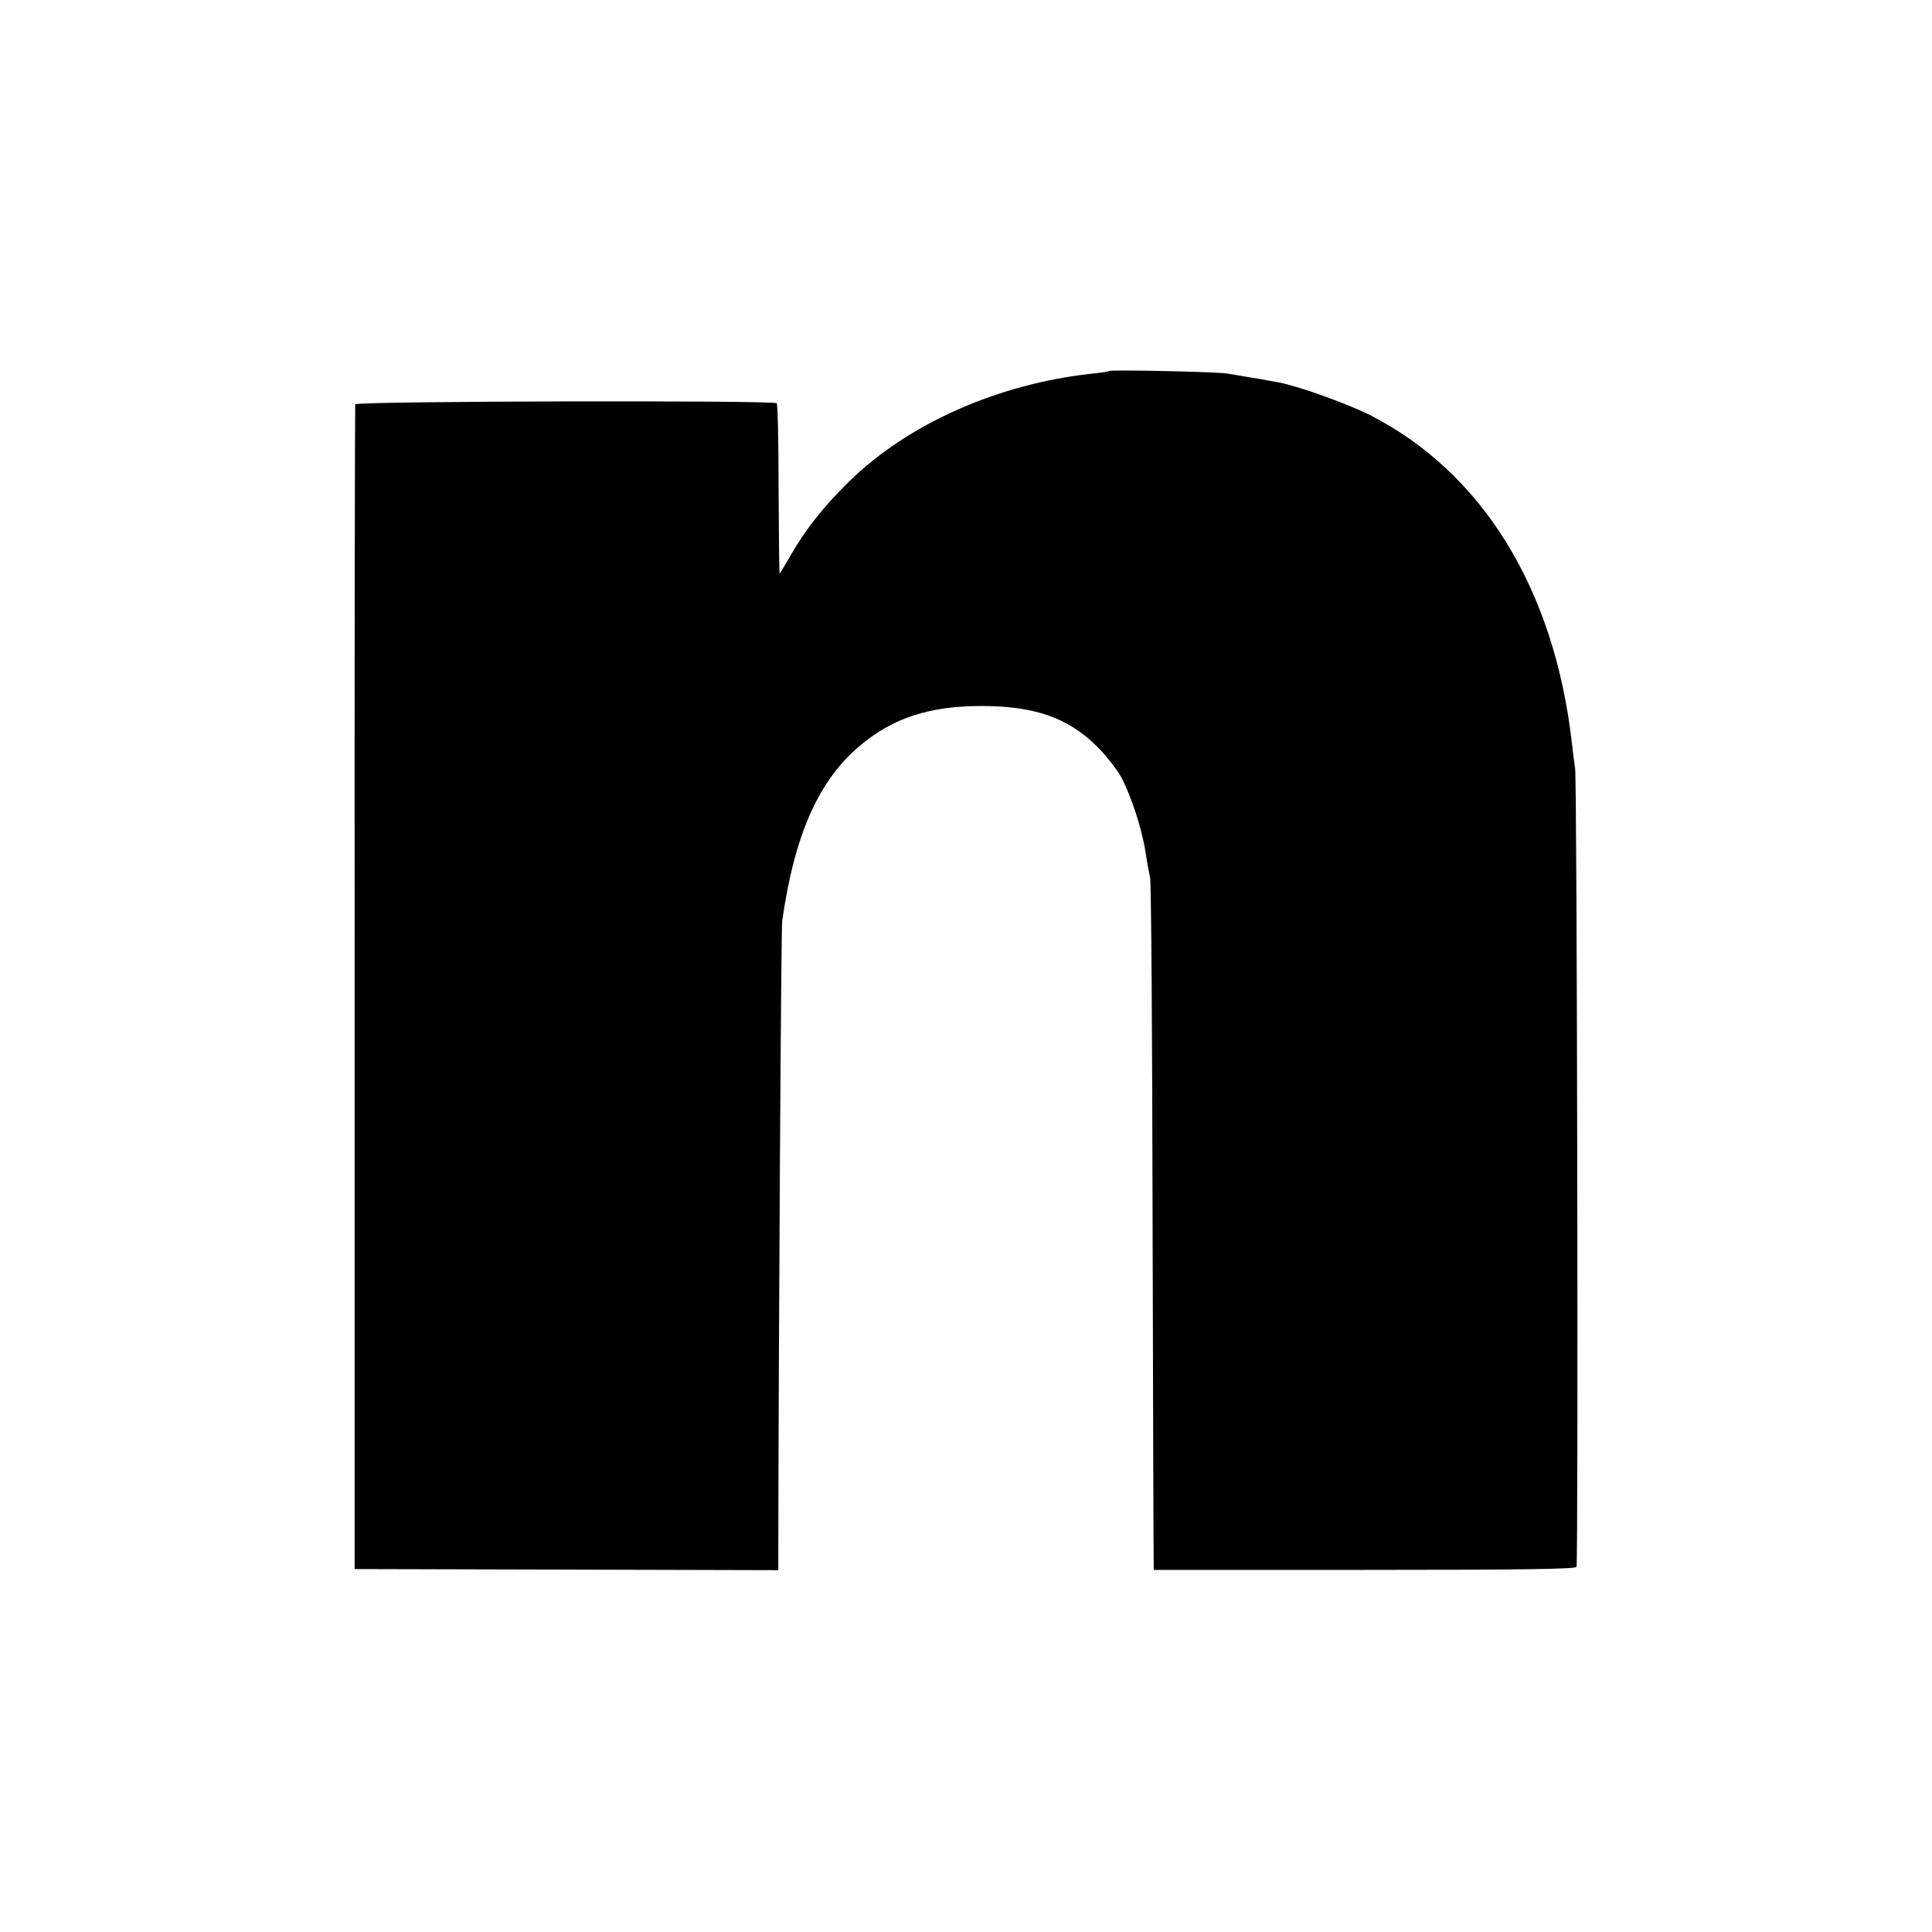 <?xml version="1.0" standalone="no"?>
<!DOCTYPE svg PUBLIC "-//W3C//DTD SVG 20010904//EN"
 "http://www.w3.org/TR/2001/REC-SVG-20010904/DTD/svg10.dtd">
<svg version="1.0" xmlns="http://www.w3.org/2000/svg"
 width="700pt" height="700pt" viewBox="0 0 700 700"
 preserveAspectRatio="xMidYMid meet">
<g transform="translate(0,700) scale(0.1,-0.1)"
fill="#000000" stroke="none">
<path d="M4019 5656 c-2 -2 -31 -7 -64 -10 -340 -37 -667 -182 -881 -393 -90
-89 -154 -169 -208 -263 -21 -36 -39 -66 -41 -68 -2 -2 -3 135 -4 304 0 169
-3 309 -7 313 -11 11 -1523 8 -1527 -4 -1 -5 -3 -957 -2 -2115 l0 -2105 768
-2 767 -2 0 87 c1 740 10 2236 14 2265 45 315 133 512 285 638 118 98 248 140
431 141 196 1 320 -42 425 -147 33 -33 72 -83 87 -110 36 -68 75 -186 88 -270
6 -39 14 -81 17 -95 4 -14 8 -565 9 -1225 2 -660 3 -1219 4 -1242 l0 -41 764
0 c574 0 765 3 768 11 7 20 2 2849 -5 2892 -3 22 -9 65 -12 95 -64 557 -324
978 -731 1186 -79 40 -256 104 -329 118 -41 8 -83 15 -125 22 -19 3 -46 8 -60
10 -29 7 -425 15 -431 10z"/>
</g>
</svg>
